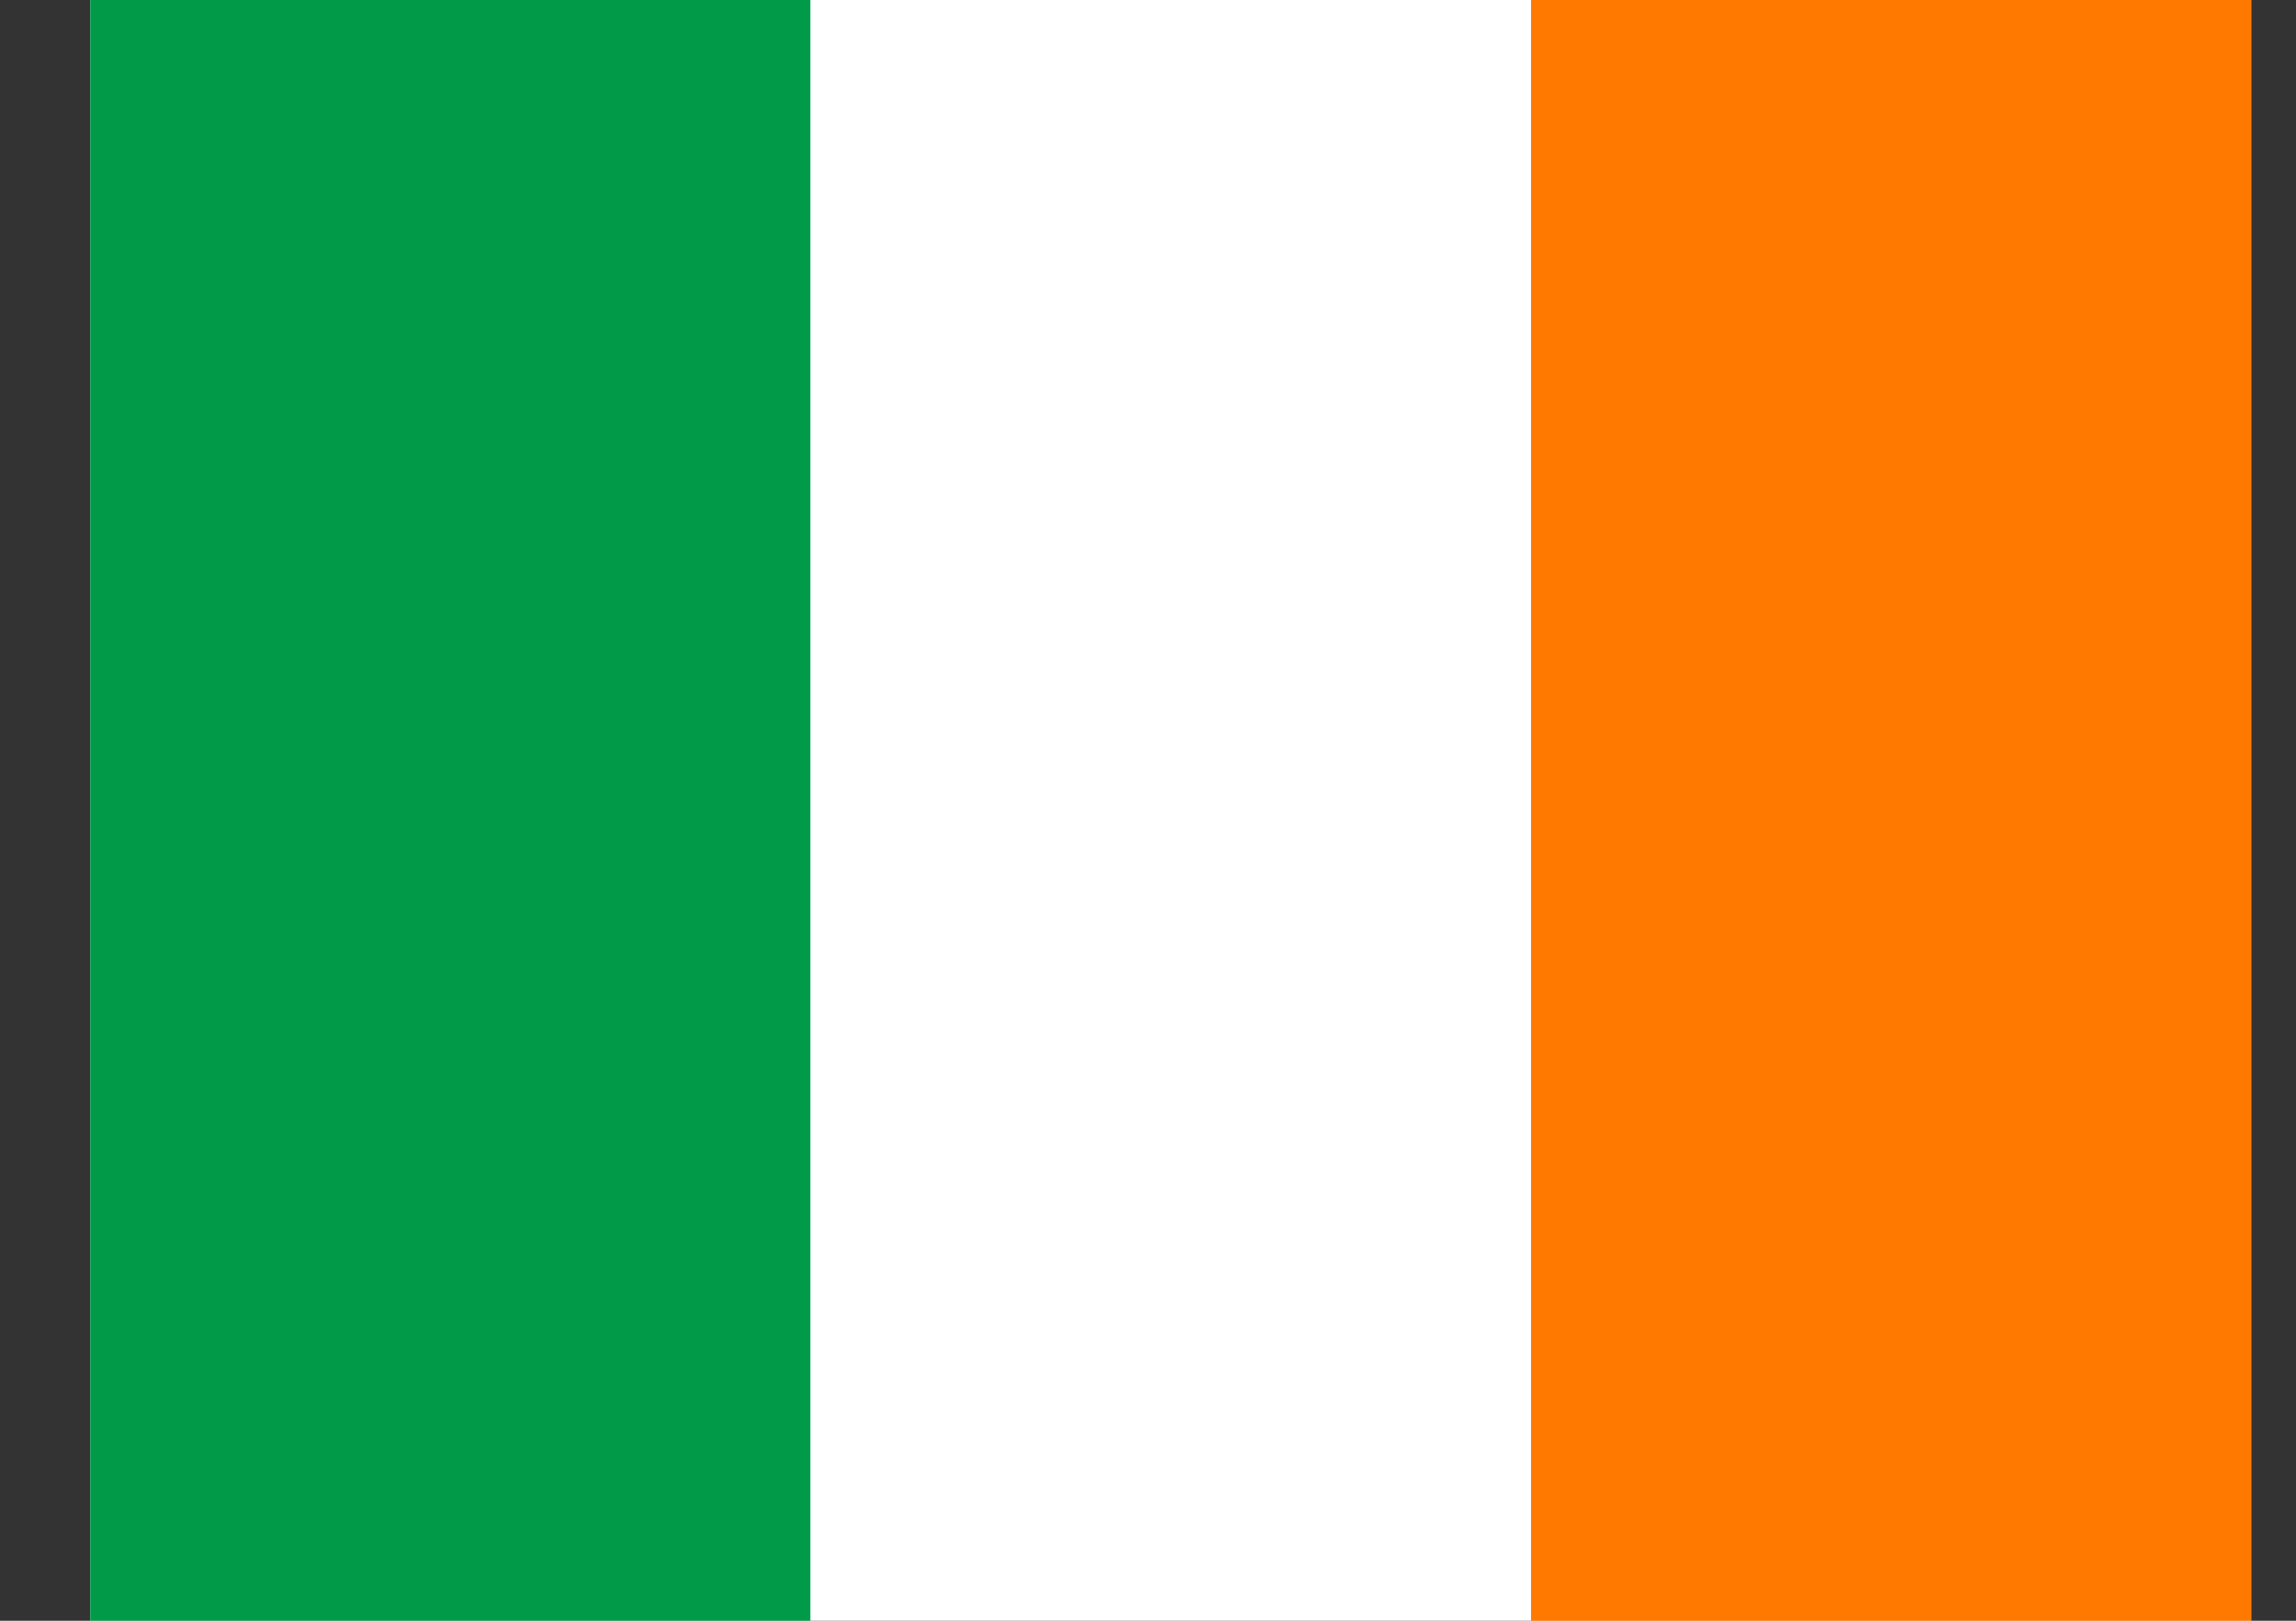 <svg width="17" height="12" viewBox="0 0 17 12" fill="none" xmlns="http://www.w3.org/2000/svg">
<rect x="0" y="0" width="17" height="12" fill="#333333" stroke="none"/>
<g clip-path="url(#clip0_57107_223919)">
<path fill-rule="evenodd" clip-rule="evenodd" d="M0.668 0H16.668V12H0.668V0Z" fill="white"/>
<path fill-rule="evenodd" clip-rule="evenodd" d="M0.668 0H6V12H0.668V0Z" fill="#009A49"/>
<path fill-rule="evenodd" clip-rule="evenodd" d="M11.336 0H16.668V12H11.336V0Z" fill="#FF7900"/>
</g>
<defs>
<clipPath id="clip0_57107_223919">
<rect width="16" height="12" fill="white" transform="translate(0.668)"/>
</clipPath>
</defs>
</svg>
